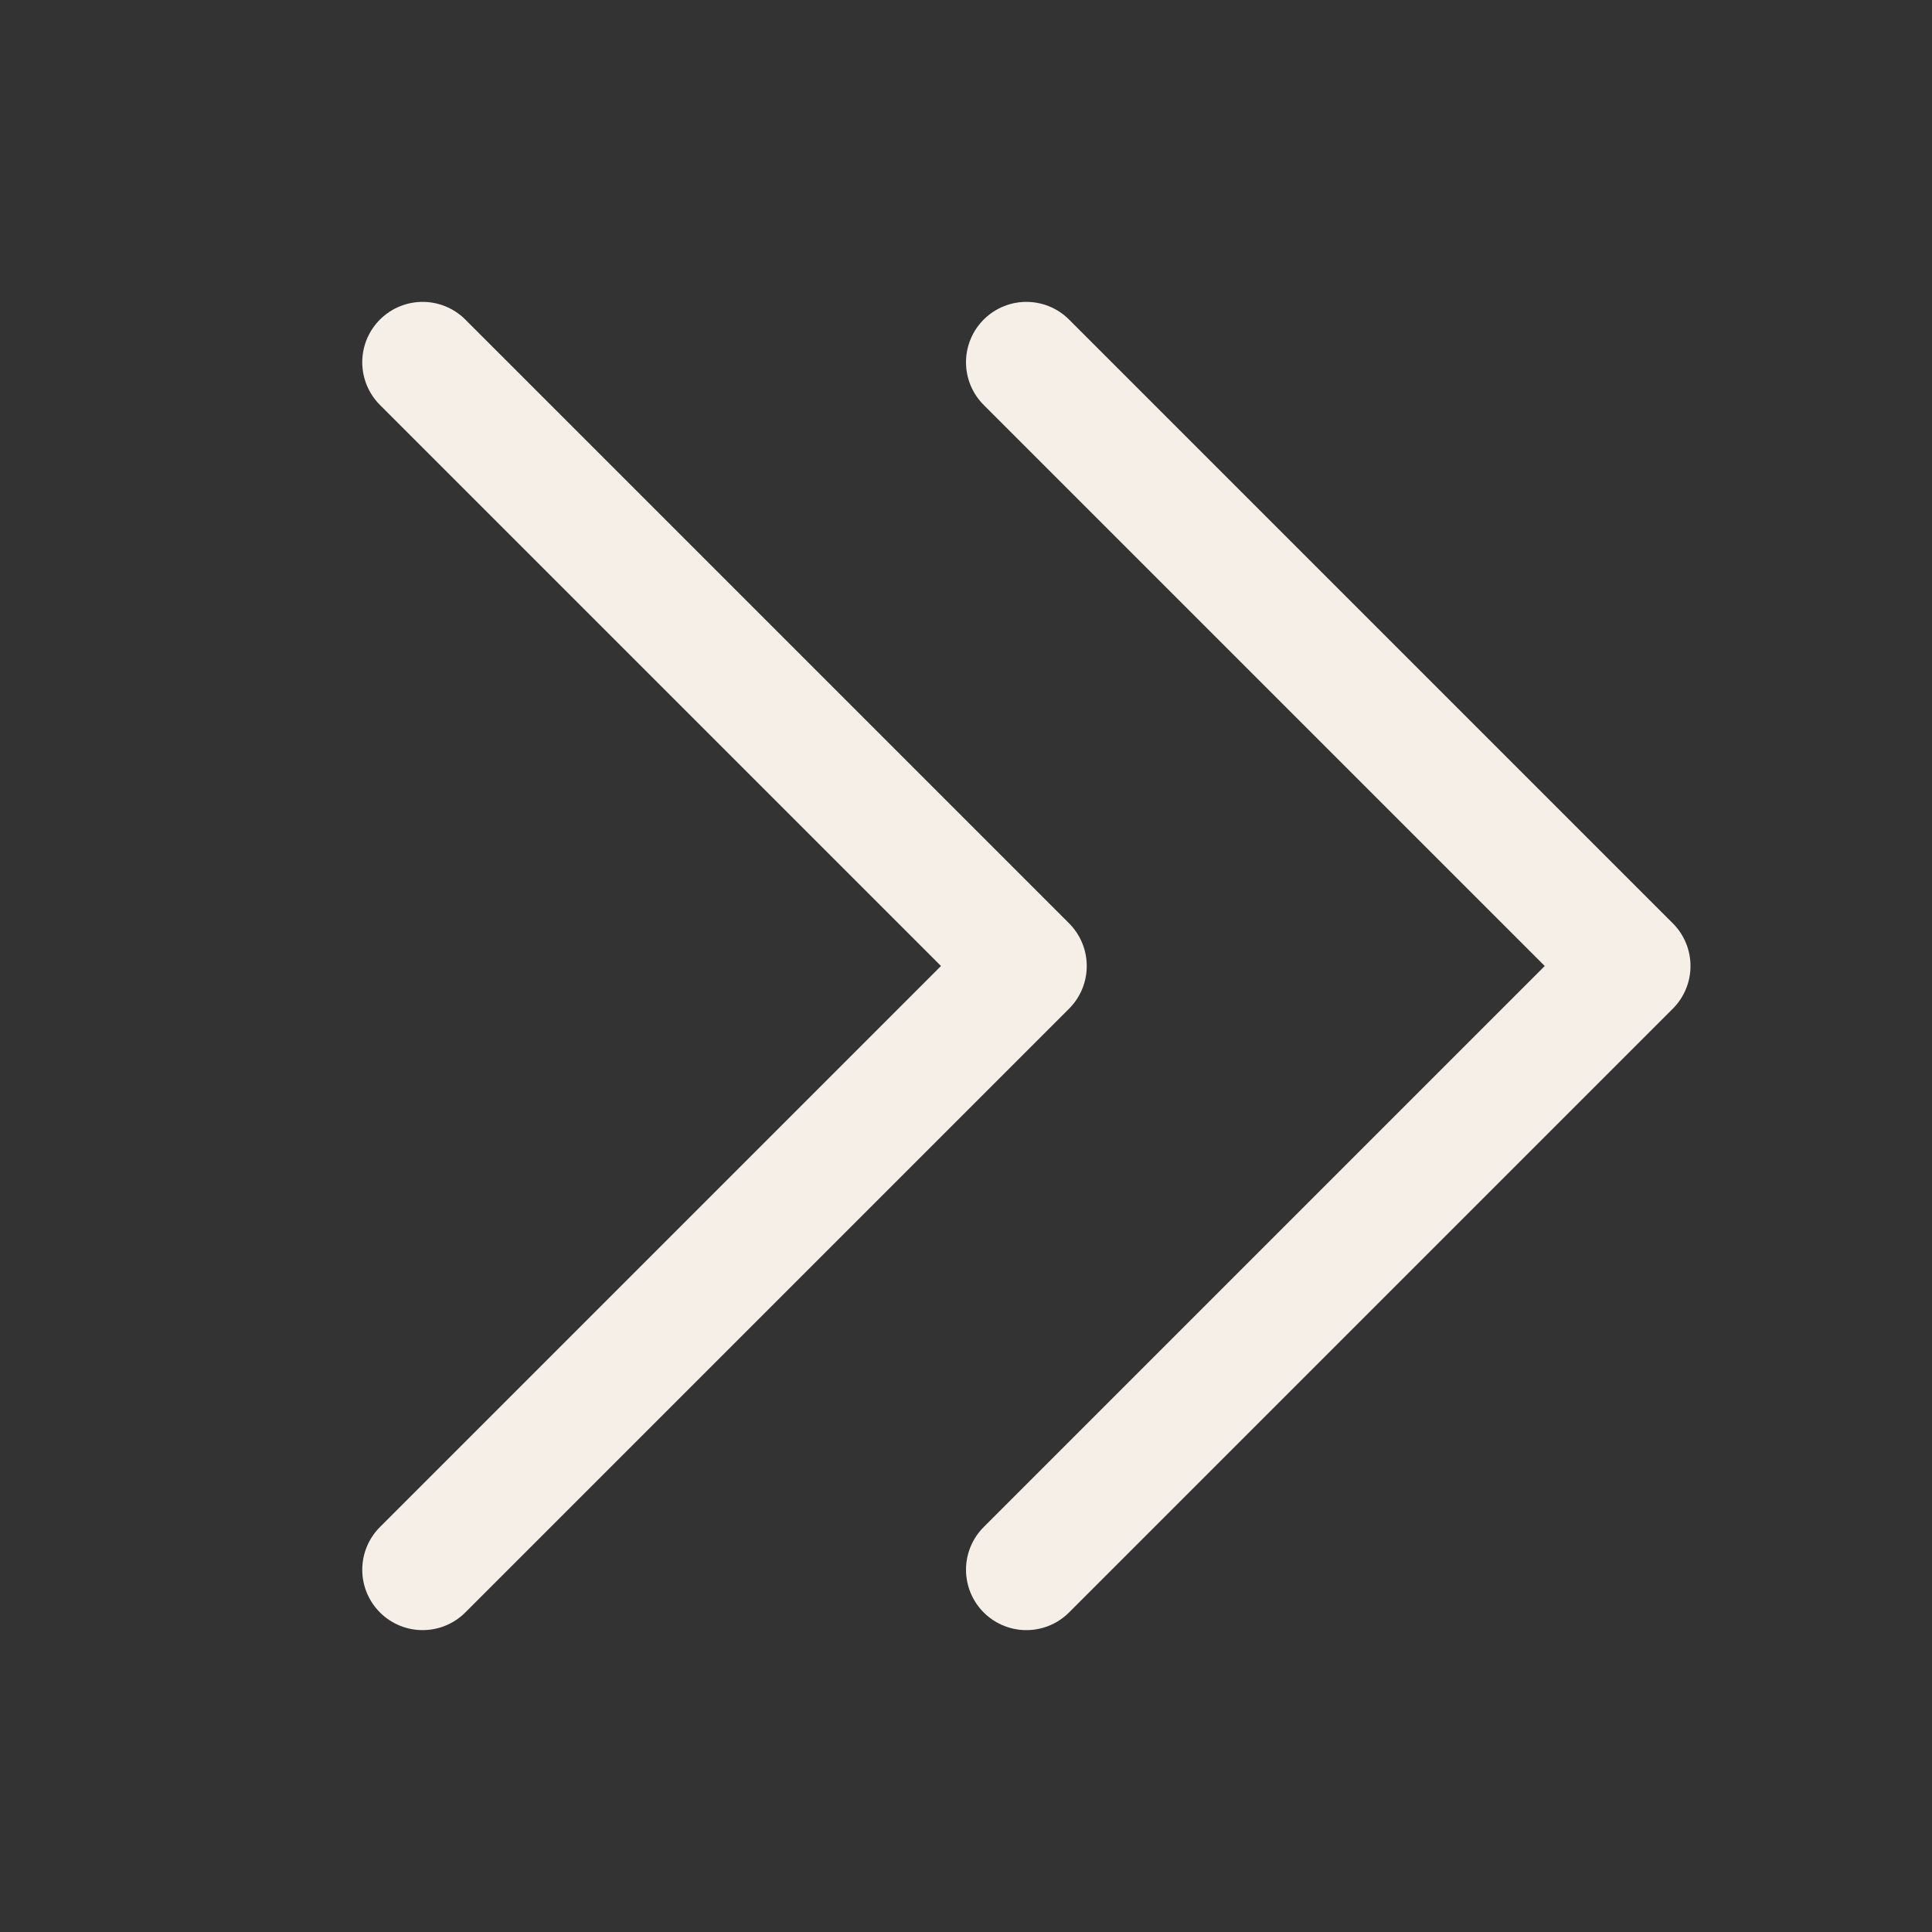 <?xml version="1.0" encoding="UTF-8"?> <svg xmlns="http://www.w3.org/2000/svg" width="32" height="32" viewBox="0 0 32 32" fill="none"><rect x="0" y="0" width="32" height="32" fill="#333333" stroke="none"/><path d="M7 6L17 16L7 26" stroke="#F6EFE7" stroke-width="2" stroke-linecap="round" stroke-linejoin="round"></path><path d="M17 6L27 16L17 26" stroke="#F6EFE7" stroke-width="2" stroke-linecap="round" stroke-linejoin="round"></path></svg> 